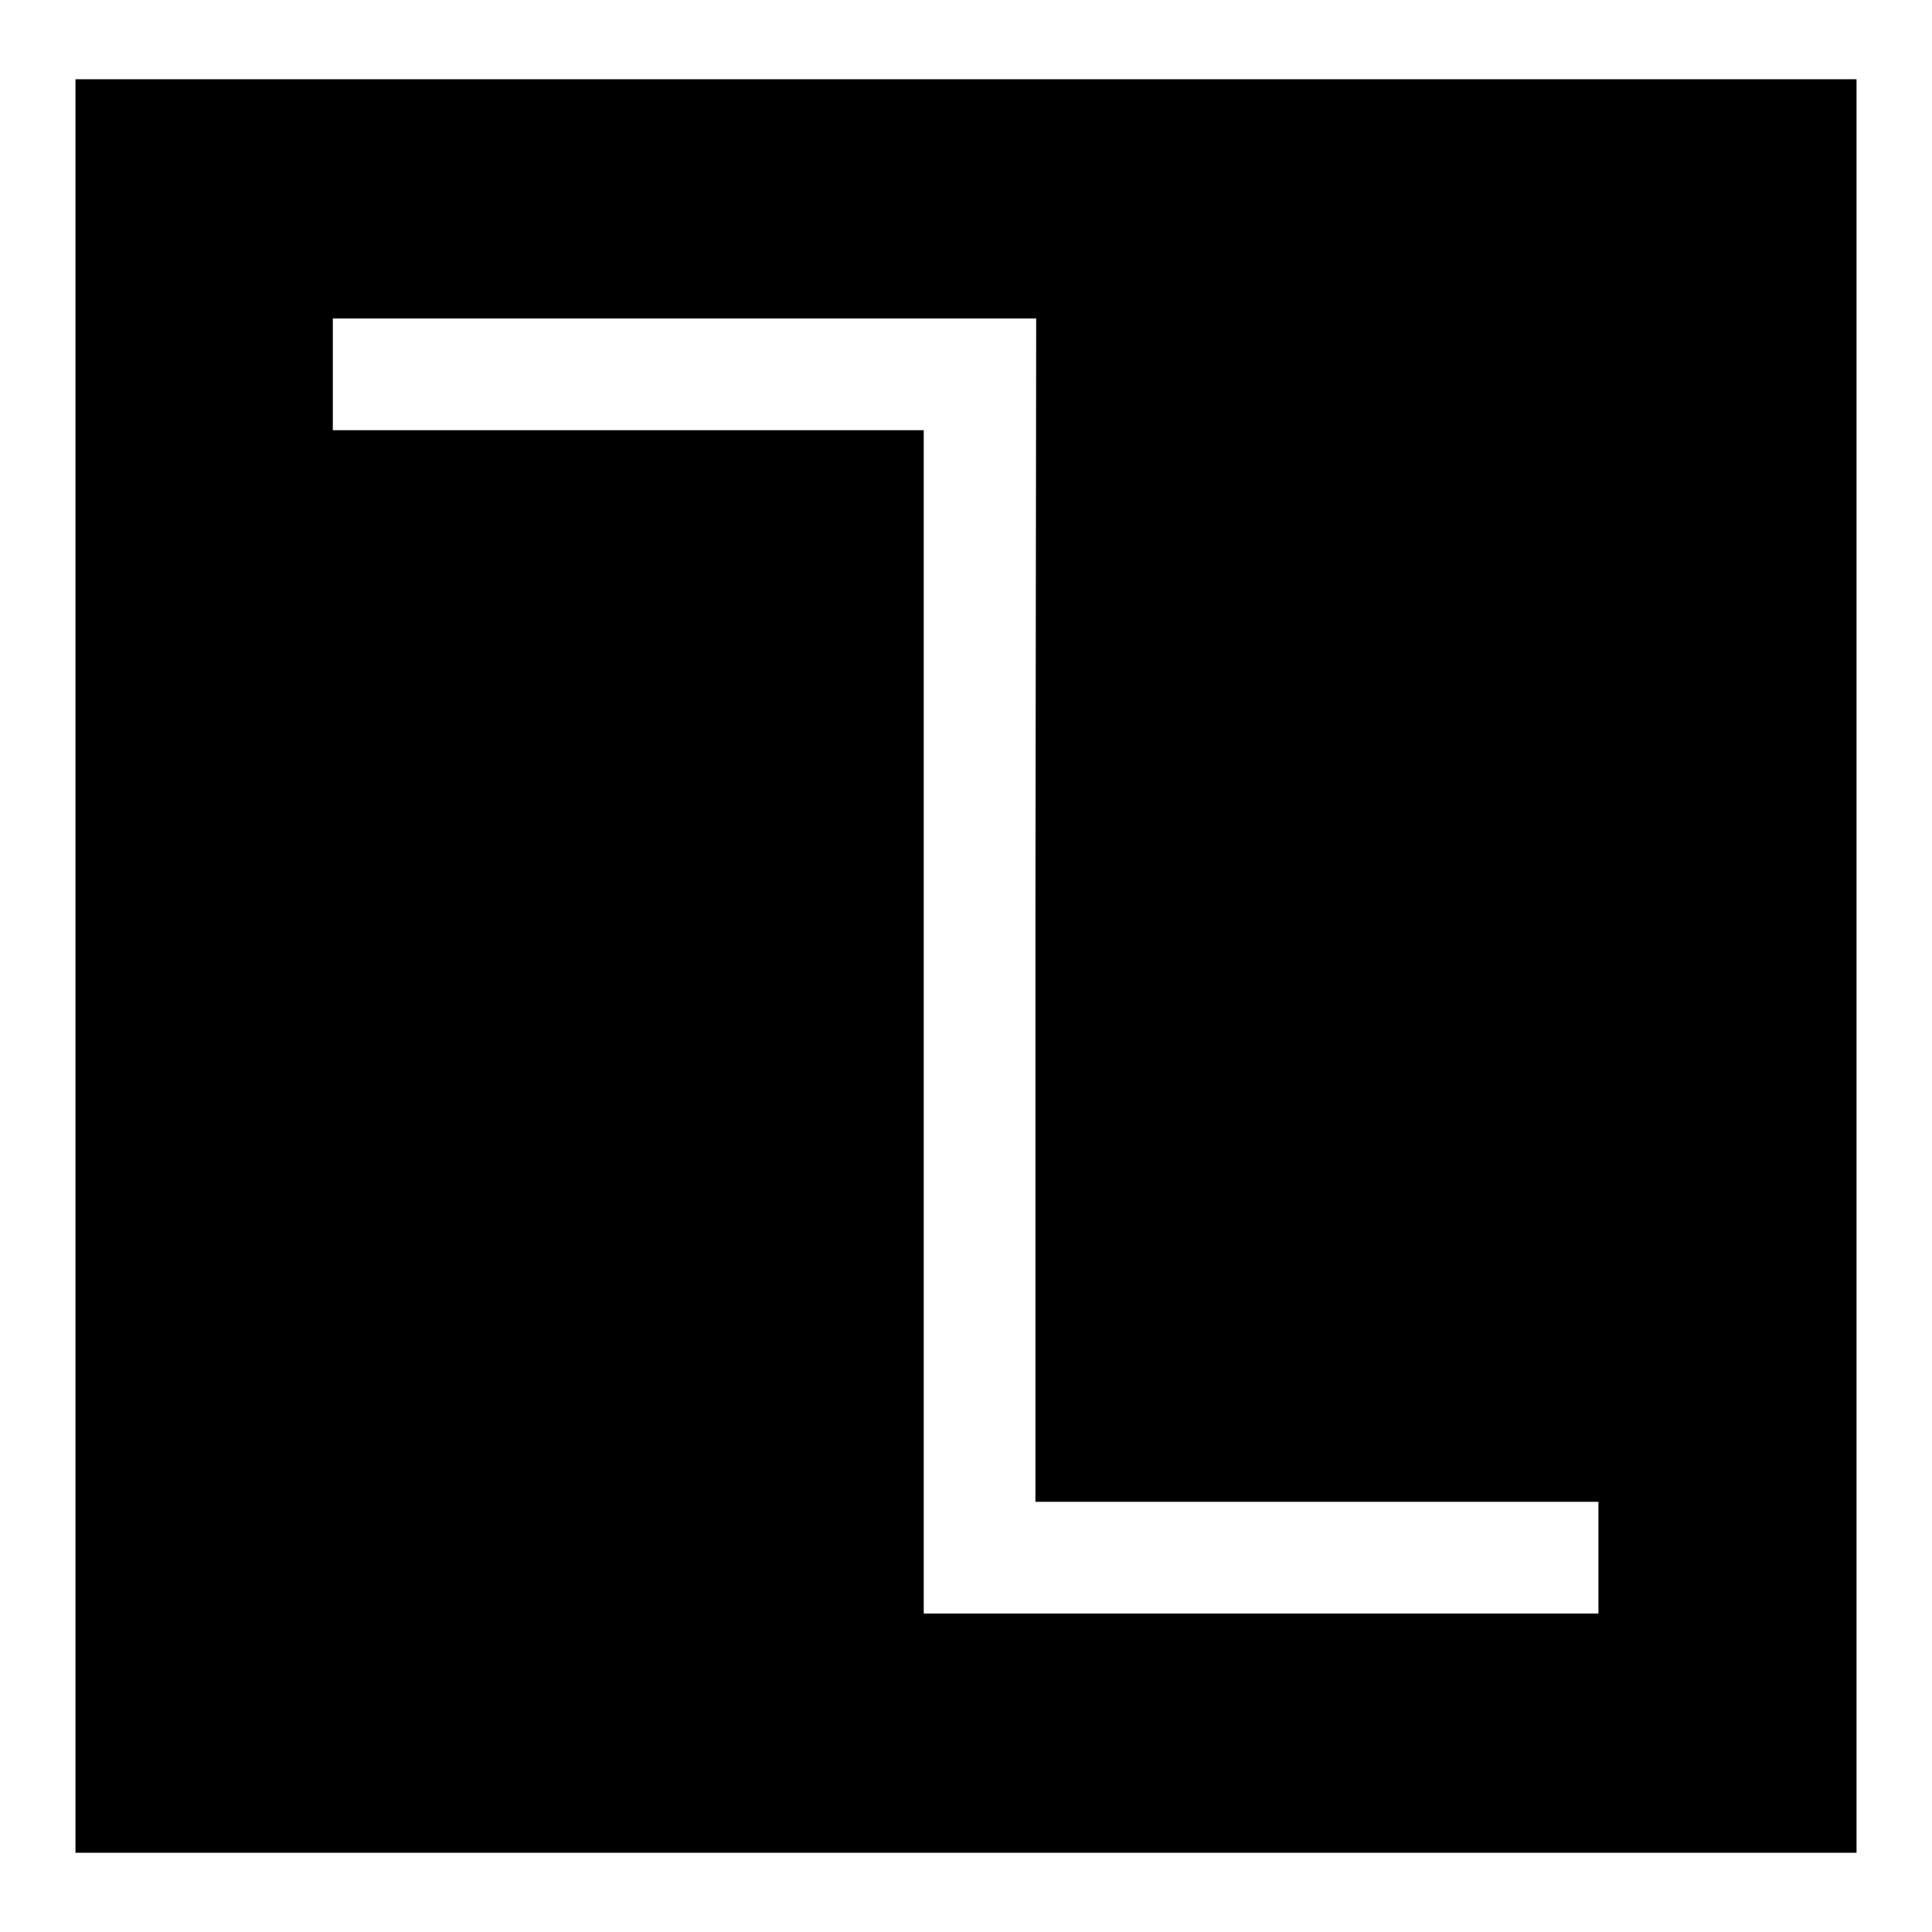 <?xml version="1.0" encoding="utf-8"?>
<!-- Svg Vector Icons : http://www.onlinewebfonts.com/icon -->
<!DOCTYPE svg PUBLIC "-//W3C//DTD SVG 1.1//EN" "http://www.w3.org/Graphics/SVG/1.1/DTD/svg11.dtd">
<svg version="1.1" xmlns="http://www.w3.org/2000/svg" xmlns:xlink="http://www.w3.org/1999/xlink" x="0px" y="0px" viewBox="0 0 256 256" enable-background="new 0 0 256 256" xml:space="preserve">
<g><g><g><path fill="#000000" d="M10,128v117.5h118h118V128V10.5H128H10V128z M137.2,120.6V199h37.3h37.3v7.4v7.4h-44.7h-44.7v-78.4V57H83.3H44.1v-7.4v-7.4h46.6h46.6L137.2,120.6L137.2,120.6z"/></g></g></g>
</svg>
